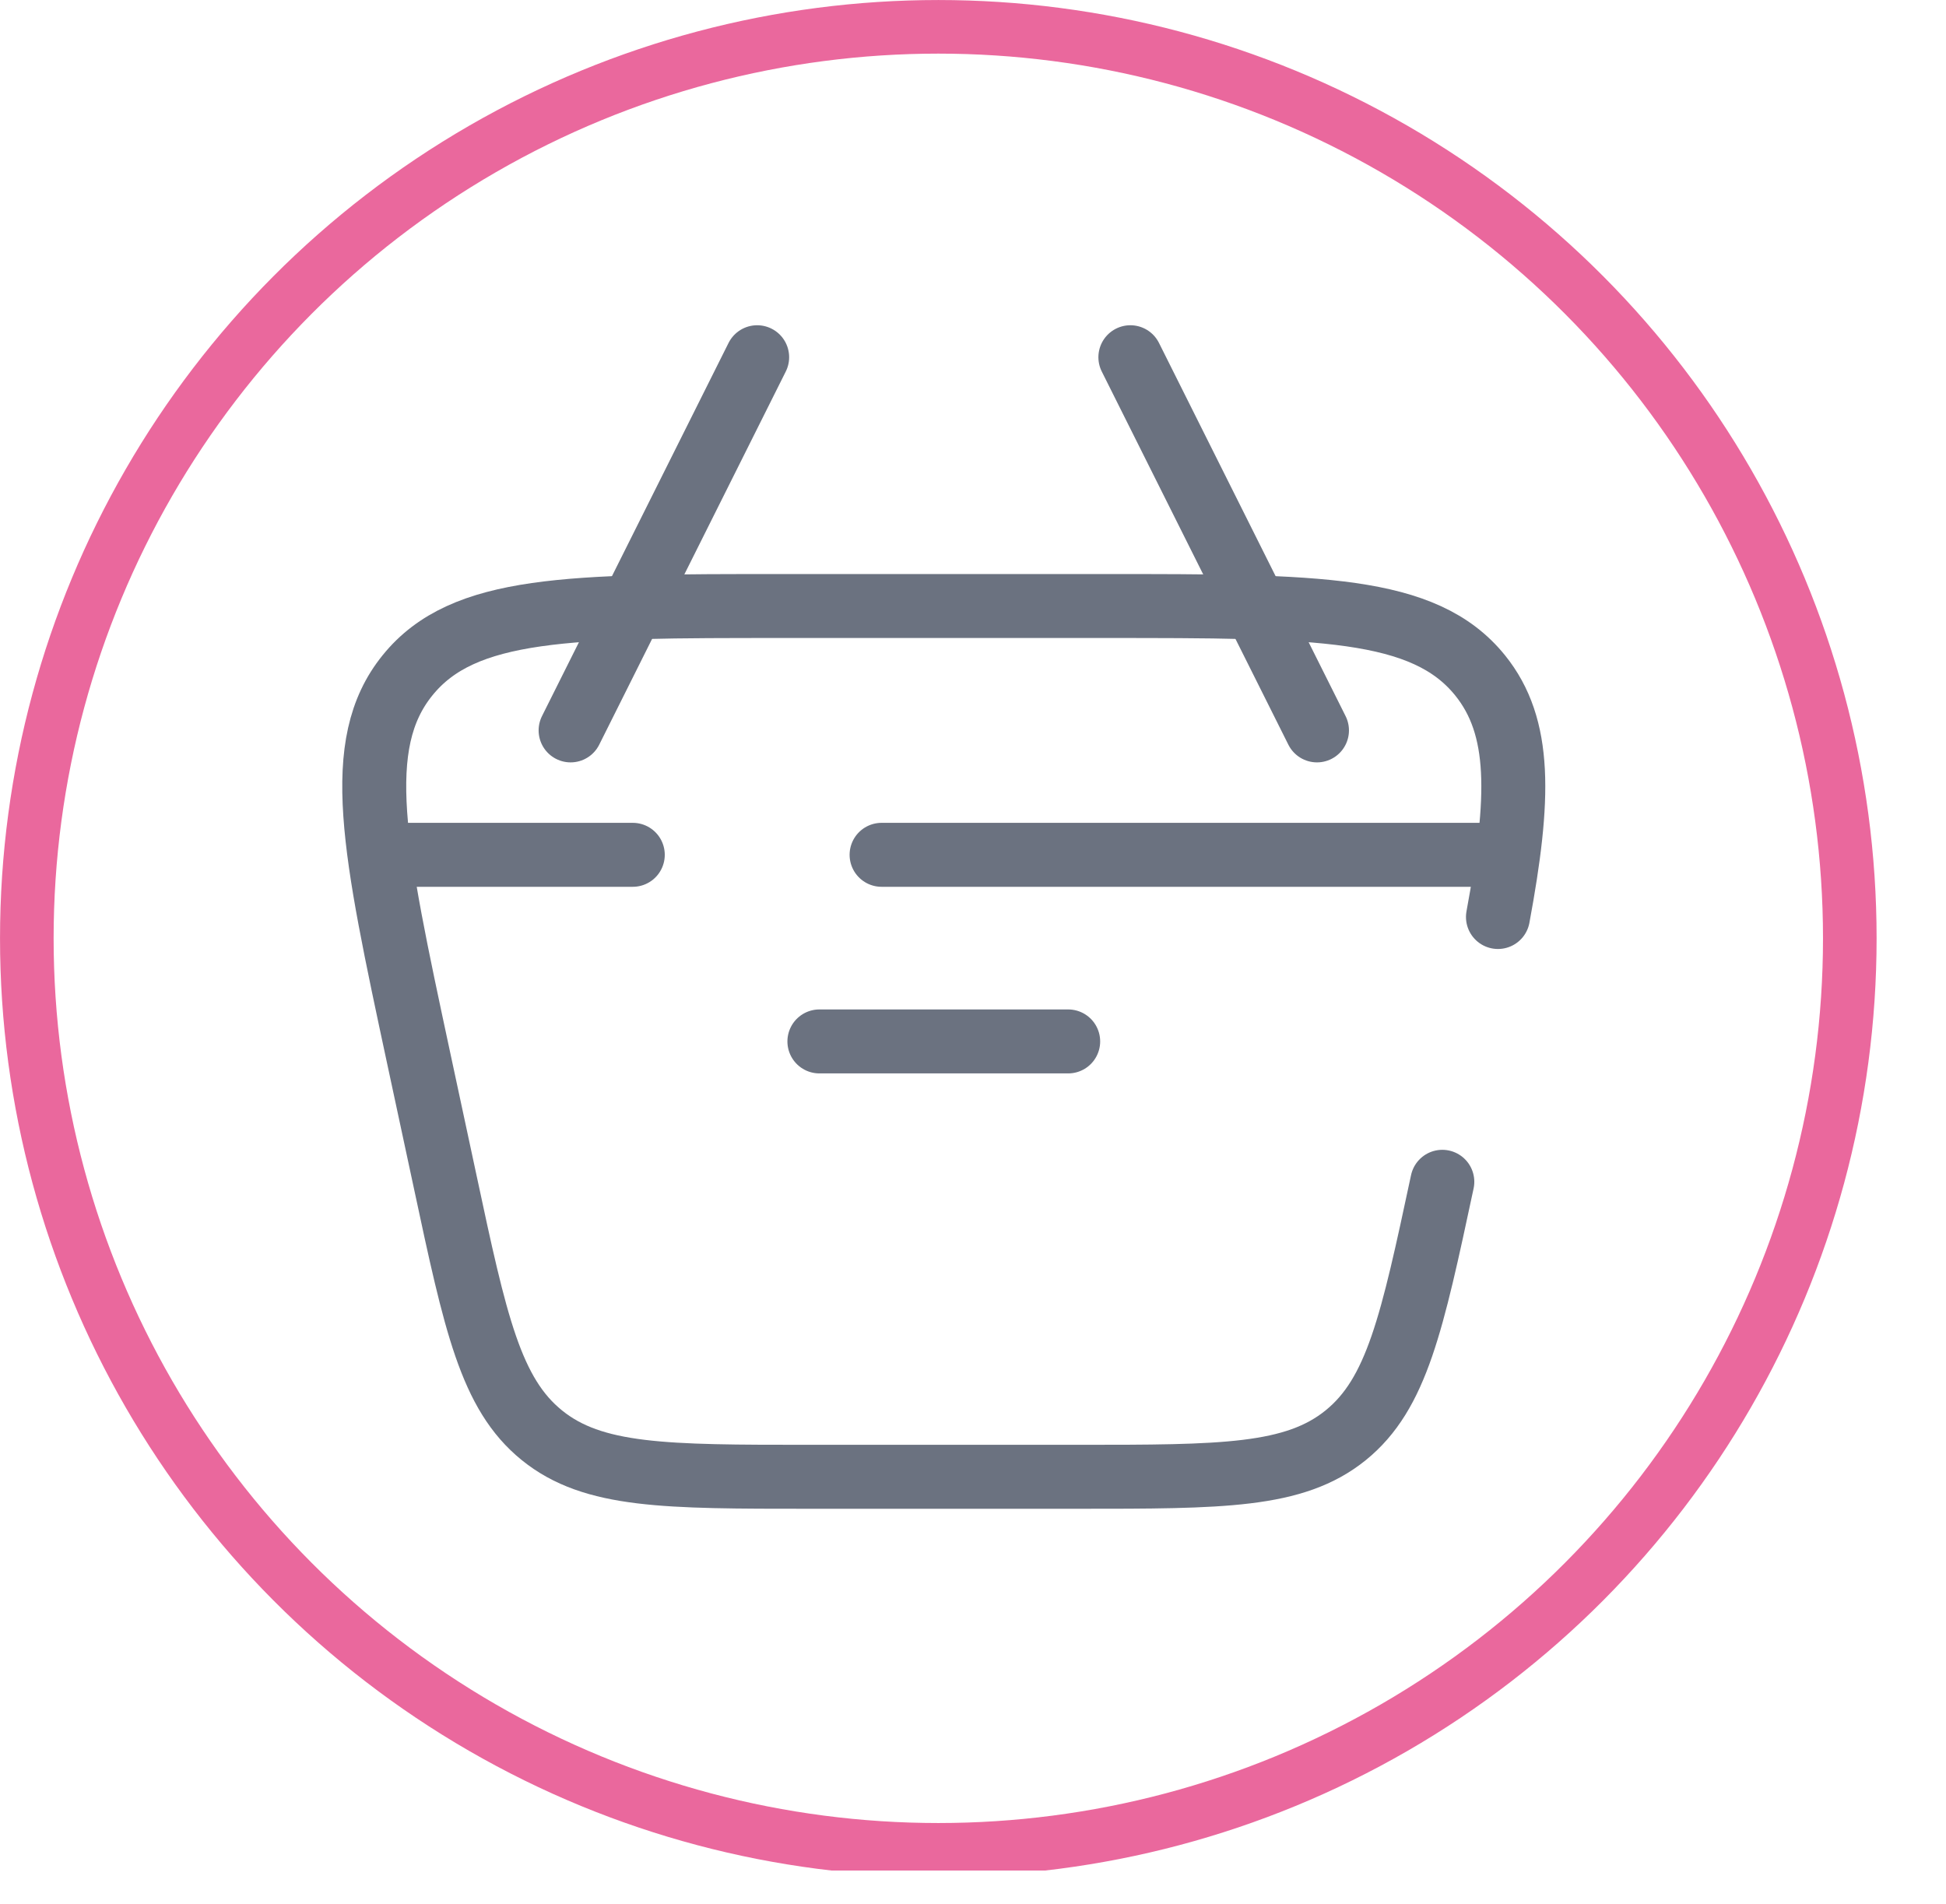 <svg width="46" height="45" viewBox="0 0 46 45" fill="none" xmlns="http://www.w3.org/2000/svg">
<g clip-path="url(#clip0_684_3825)">
<circle cx="22.18" cy="22.18" r="21.546" stroke="#EA689D" stroke-width="1.267"/>
<path d="M9.077 20.206H14.958M35.541 20.206H20.839M19.369 24.617H25.25M31.131 17.265L26.72 8.444M13.488 17.265L17.898 8.444" stroke="#6B7280" stroke-width="1.512" stroke-linecap="round" stroke-linejoin="round"/>
<path d="M34.094 27.935C33.379 31.277 33.021 32.947 31.808 33.928C30.595 34.908 28.887 34.908 25.47 34.908H19.148C15.731 34.908 14.023 34.908 12.811 33.928C11.597 32.947 11.238 31.277 10.524 27.935L9.893 24.994C8.837 20.065 8.308 17.599 9.633 15.963C10.956 14.325 13.477 14.325 18.519 14.325H26.099C31.142 14.325 33.661 14.325 34.986 15.963C35.971 17.183 35.931 18.862 35.409 21.676" stroke="#6B7280" stroke-width="1.512" stroke-linecap="round"/>
</g>
<defs>
<clipPath id="clip0_684_3825">
<rect width="45.516" height="44.215" fill="white"/>
</clipPath>
</defs>
</svg>
